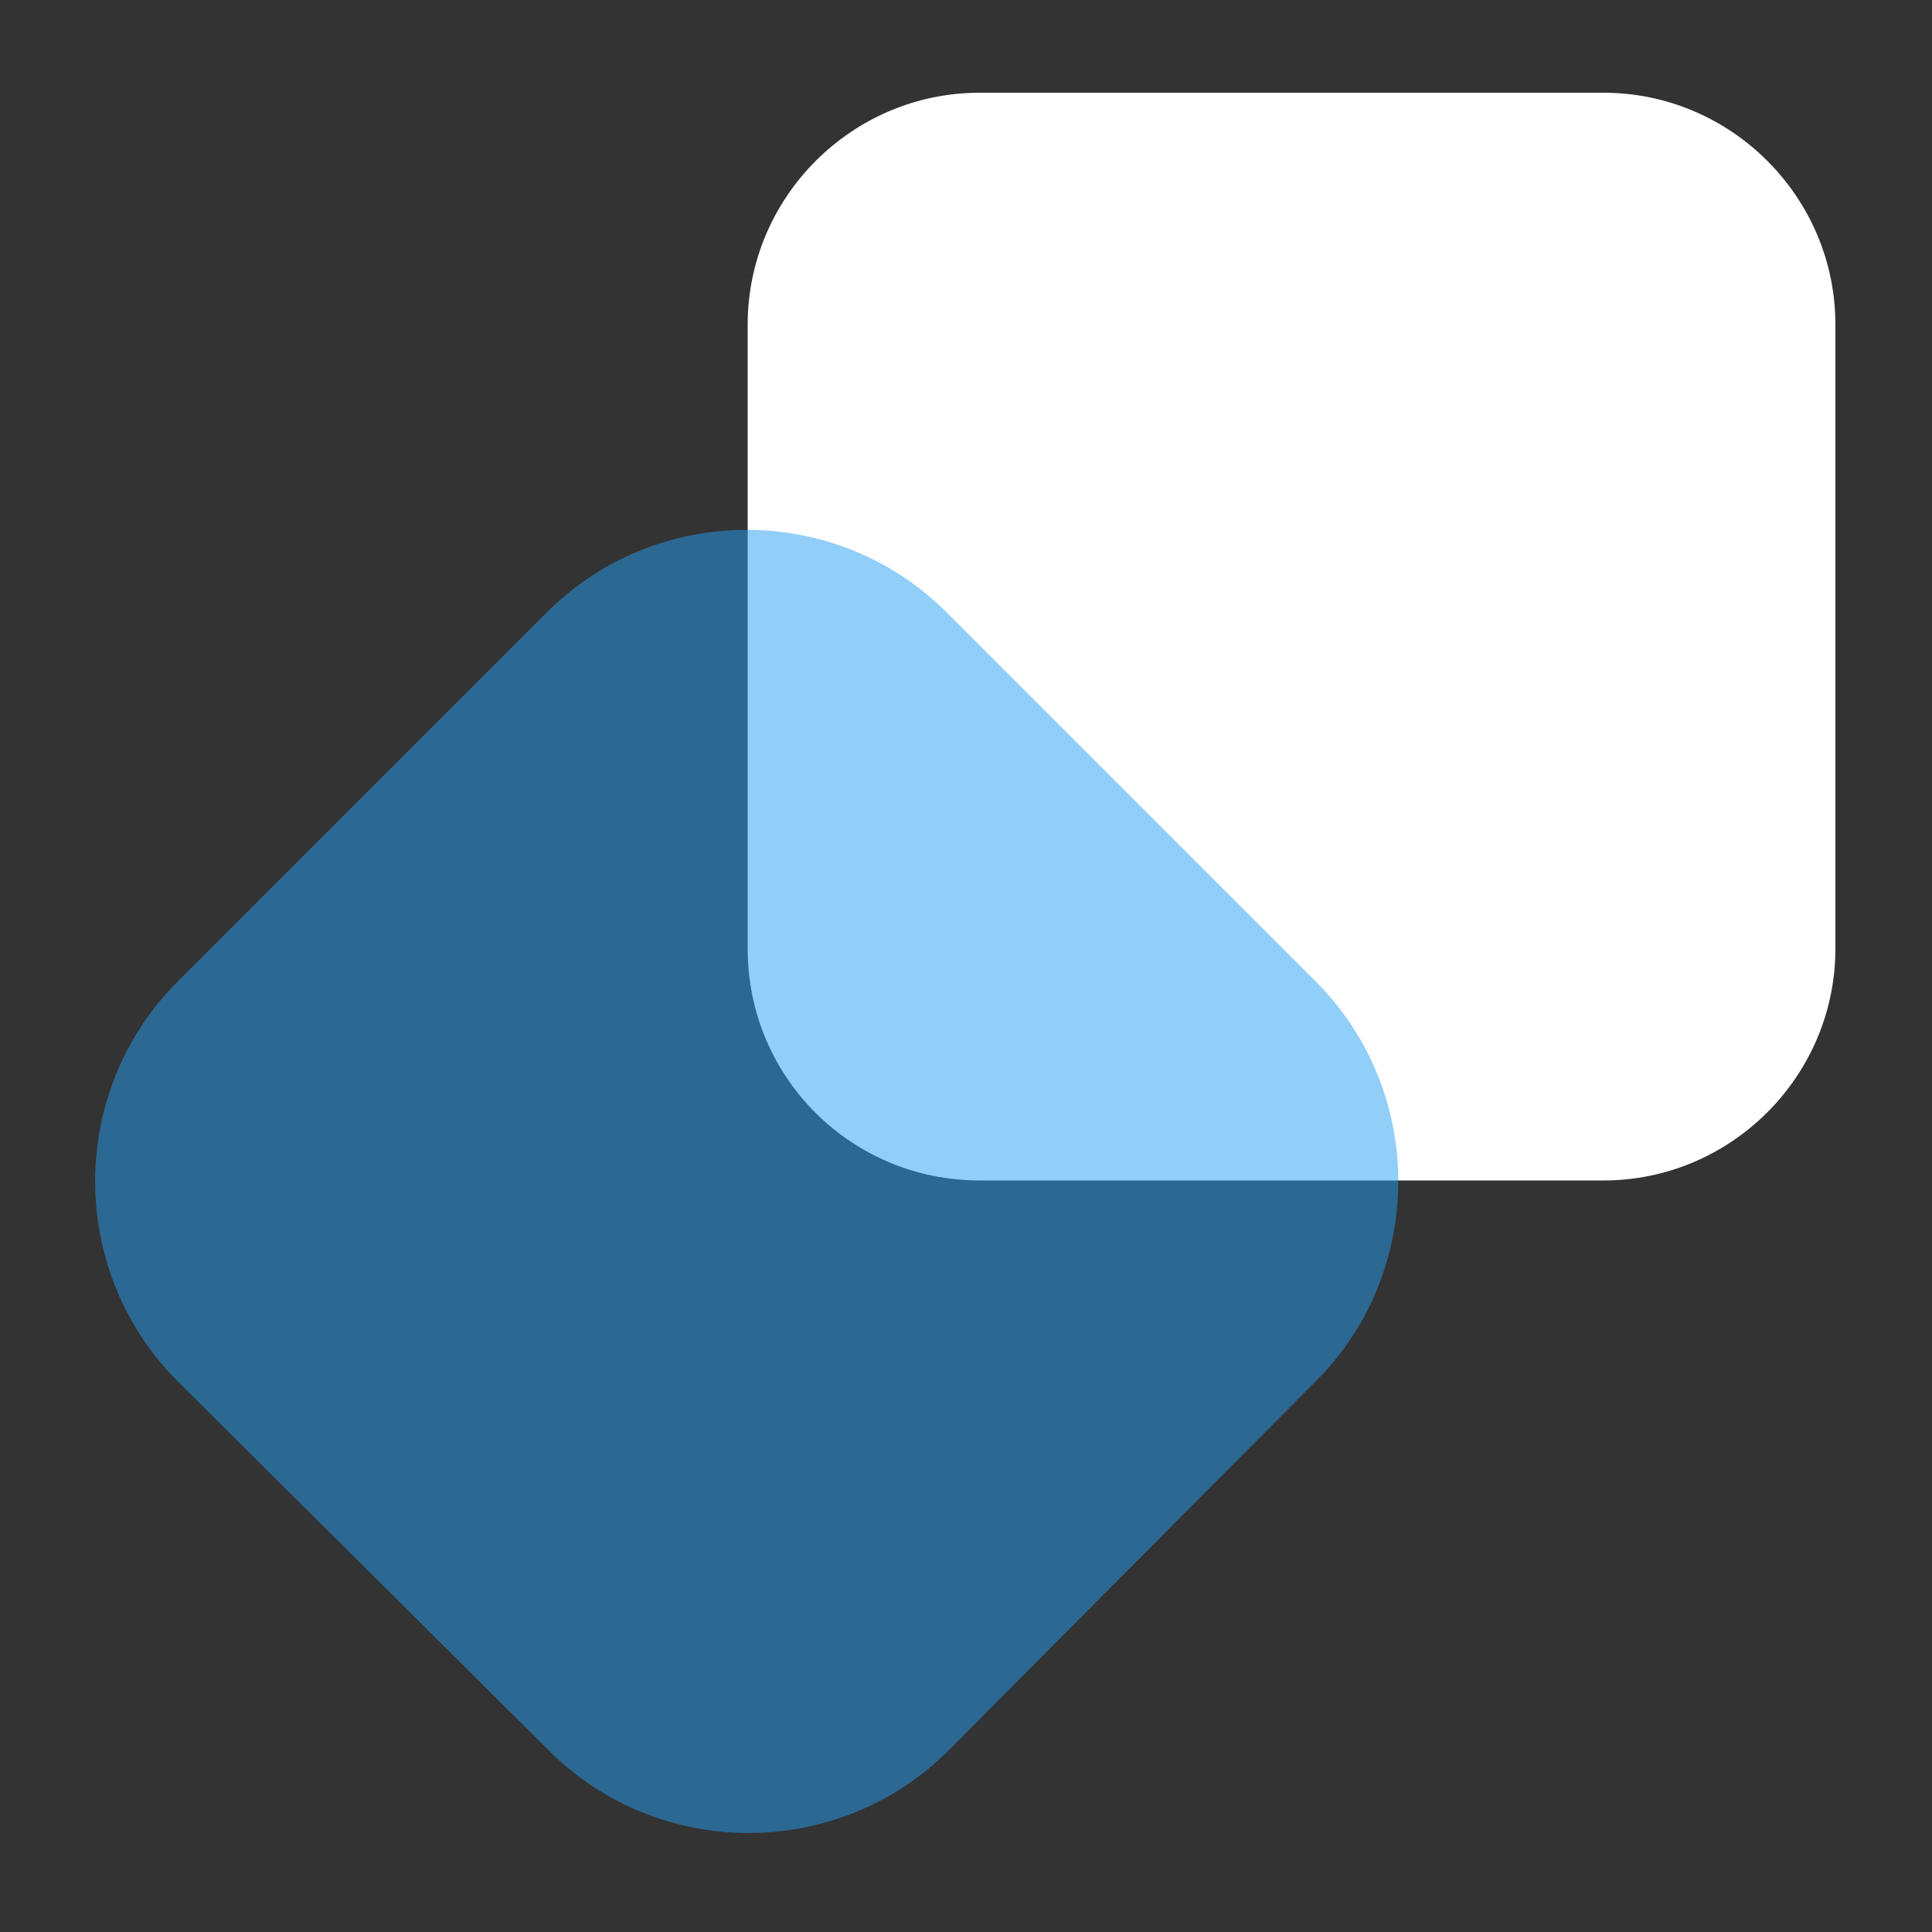 <?xml version="1.0" encoding="utf-8"?>
<!-- Generator: Adobe Illustrator 25.4.1, SVG Export Plug-In . SVG Version: 6.00 Build 0)  -->
<svg version="1.1" id="Layer_1" xmlns="http://www.w3.org/2000/svg" xmlns:xlink="http://www.w3.org/1999/xlink" x="0px" y="0px"
	 viewBox="0 0 100 100" style="enable-background:new 0 0 100 100;" xml:space="preserve">
<rect x="0" y="0" width="100" height="100" fill="#333333" stroke="none"/>
<style type="text/css">
	.st0{fill:#FFFFFF;}
	.st1{opacity:0.5;fill:#259FF2;enable-background:new    ;}
</style>
<path class="st0" d="M38.7,49.1V16.8c0-6.6,5.4-12,12-12H83c6.6,0,12,5.4,12,12v32.3c0,6.6-5.4,12-12,12H50.7
	C44.1,61.1,38.7,55.8,38.7,49.1z"/>
<path class="st1" d="M9.2,50.8l19.1-19.1c5.7-5.7,15-5.7,20.7,0l19.1,19.1c5.7,5.7,5.7,15,0,20.7L49.1,90.6c-5.7,5.7-15,5.7-20.7,0
	L9.2,71.5C3.5,65.8,3.5,56.5,9.2,50.8z"/>
</svg>
